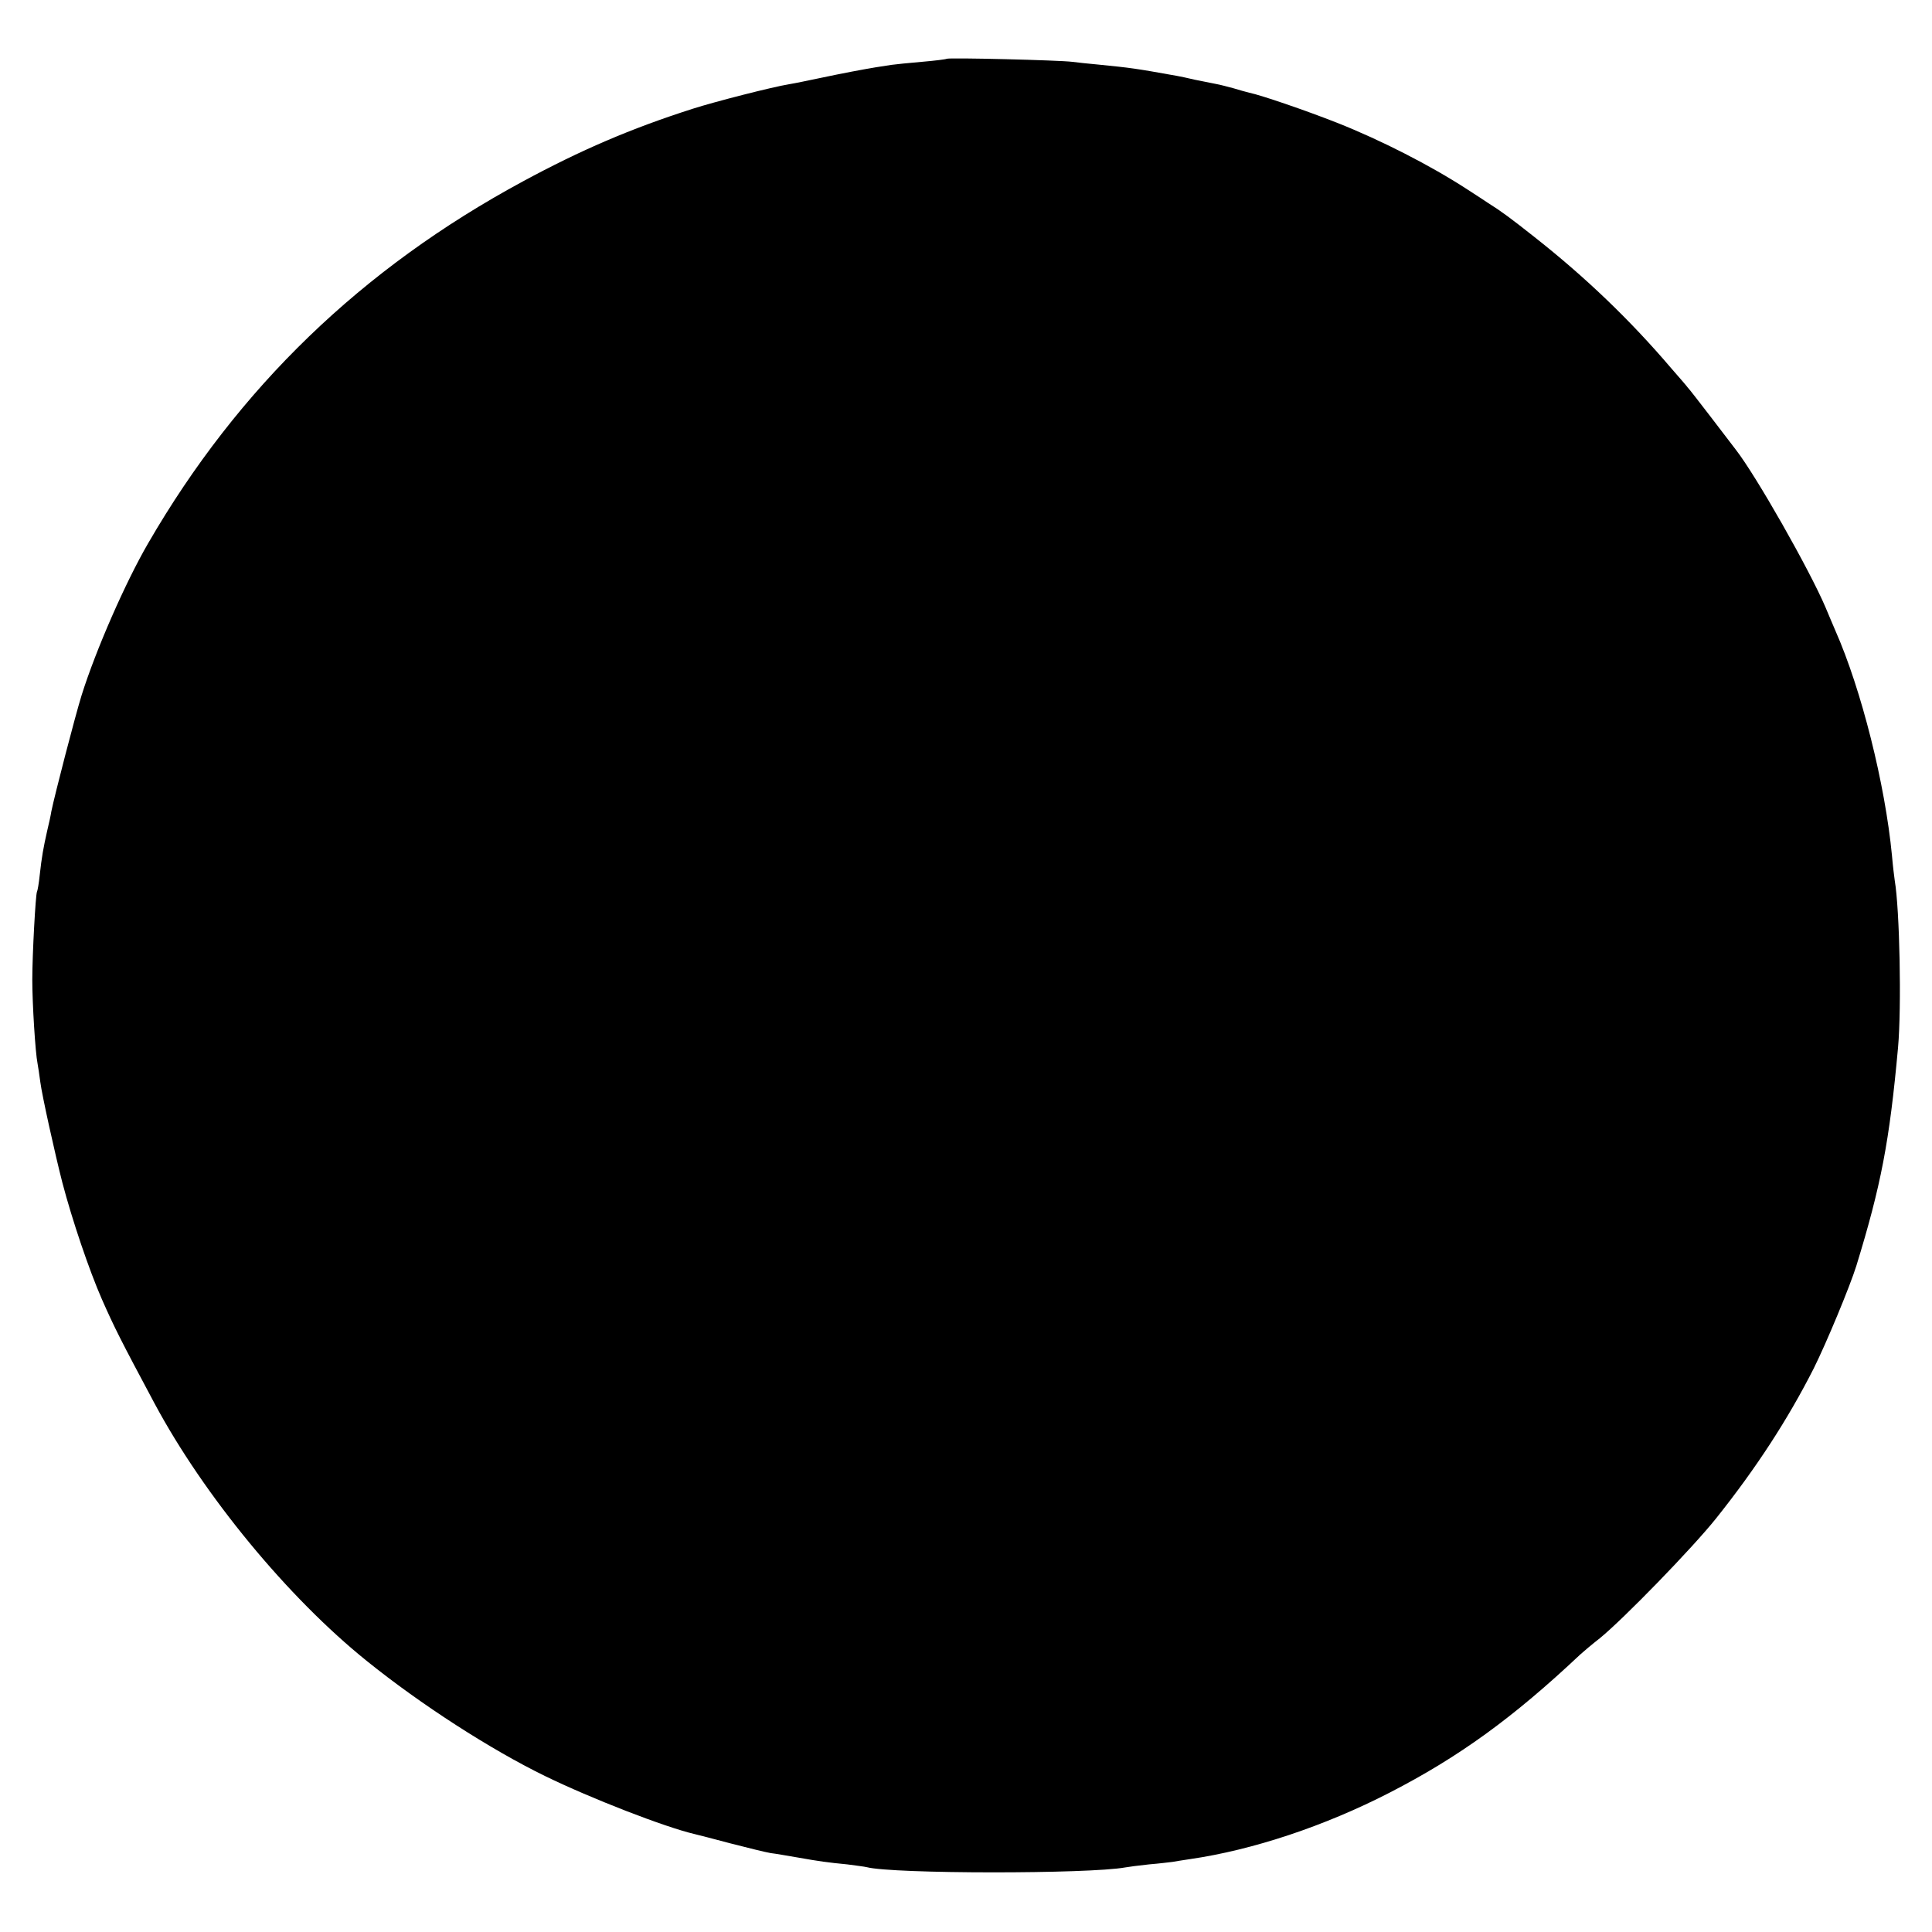 <?xml version="1.0" standalone="no"?>
<!DOCTYPE svg PUBLIC "-//W3C//DTD SVG 20010904//EN"
 "http://www.w3.org/TR/2001/REC-SVG-20010904/DTD/svg10.dtd">
<svg version="1.0" xmlns="http://www.w3.org/2000/svg"
 width="700pt" height="700pt" viewBox="0 0 700 700"
 preserveAspectRatio="xMidYMid meet">
<g transform="translate(0,700) scale(0.1,-0.1)"
fill="#000000" stroke="none">
<path d="M3430 6787 c-3 -2 -43 -7 -90 -11 -47 -4 -96 -9 -110 -11 -14 -2 -40
-6 -58 -9 -42 -7 -118 -21 -207 -40 -38 -8 -86 -18 -105 -21 -62 -10 -272 -64
-350 -89 -225 -72 -406 -150 -615 -263 -585 -316 -1032 -748 -1358 -1311 -82
-141 -189 -385 -241 -550 -24 -77 -98 -363 -110 -422 -2 -14 -9 -45 -15 -70
-14 -62 -20 -96 -27 -160 -3 -30 -8 -58 -10 -61 -5 -9 -17 -227 -17 -319 0
-86 11 -264 19 -303 2 -12 7 -42 10 -67 6 -48 54 -264 80 -365 36 -137 97
-317 143 -422 45 -102 68 -148 191 -378 179 -334 483 -703 769 -933 196 -158
449 -321 646 -417 166 -81 434 -185 541 -210 10 -2 70 -18 131 -34 62 -16 127
-32 145 -35 18 -2 62 -10 98 -16 79 -14 108 -18 180 -25 30 -4 62 -8 70 -10
95 -25 806 -25 937 -1 10 2 49 7 86 11 37 3 76 8 85 9 9 2 38 6 63 10 228 33
489 120 724 241 251 129 448 272 690 500 12 11 44 38 71 59 85 69 336 327 422
435 146 183 260 359 353 542 46 92 132 299 155 373 89 290 120 449 151 791 13
146 6 499 -12 605 -2 14 -7 54 -10 90 -25 260 -111 602 -205 815 -9 22 -26 60
-36 85 -58 136 -251 476 -325 571 -10 13 -51 67 -91 119 -40 52 -77 100 -83
106 -5 7 -32 38 -60 70 -149 175 -311 330 -495 475 -86 68 -121 94 -169 124
-9 6 -42 28 -75 49 -132 86 -312 178 -471 241 -117 46 -275 100 -318 109 -12
3 -38 10 -57 16 -19 5 -48 13 -65 16 -16 3 -50 10 -75 15 -25 6 -54 12 -65 14
-156 28 -166 29 -285 41 -36 3 -78 8 -95 10 -45 6 -450 16 -455 11z"/>
</g>
</svg>

